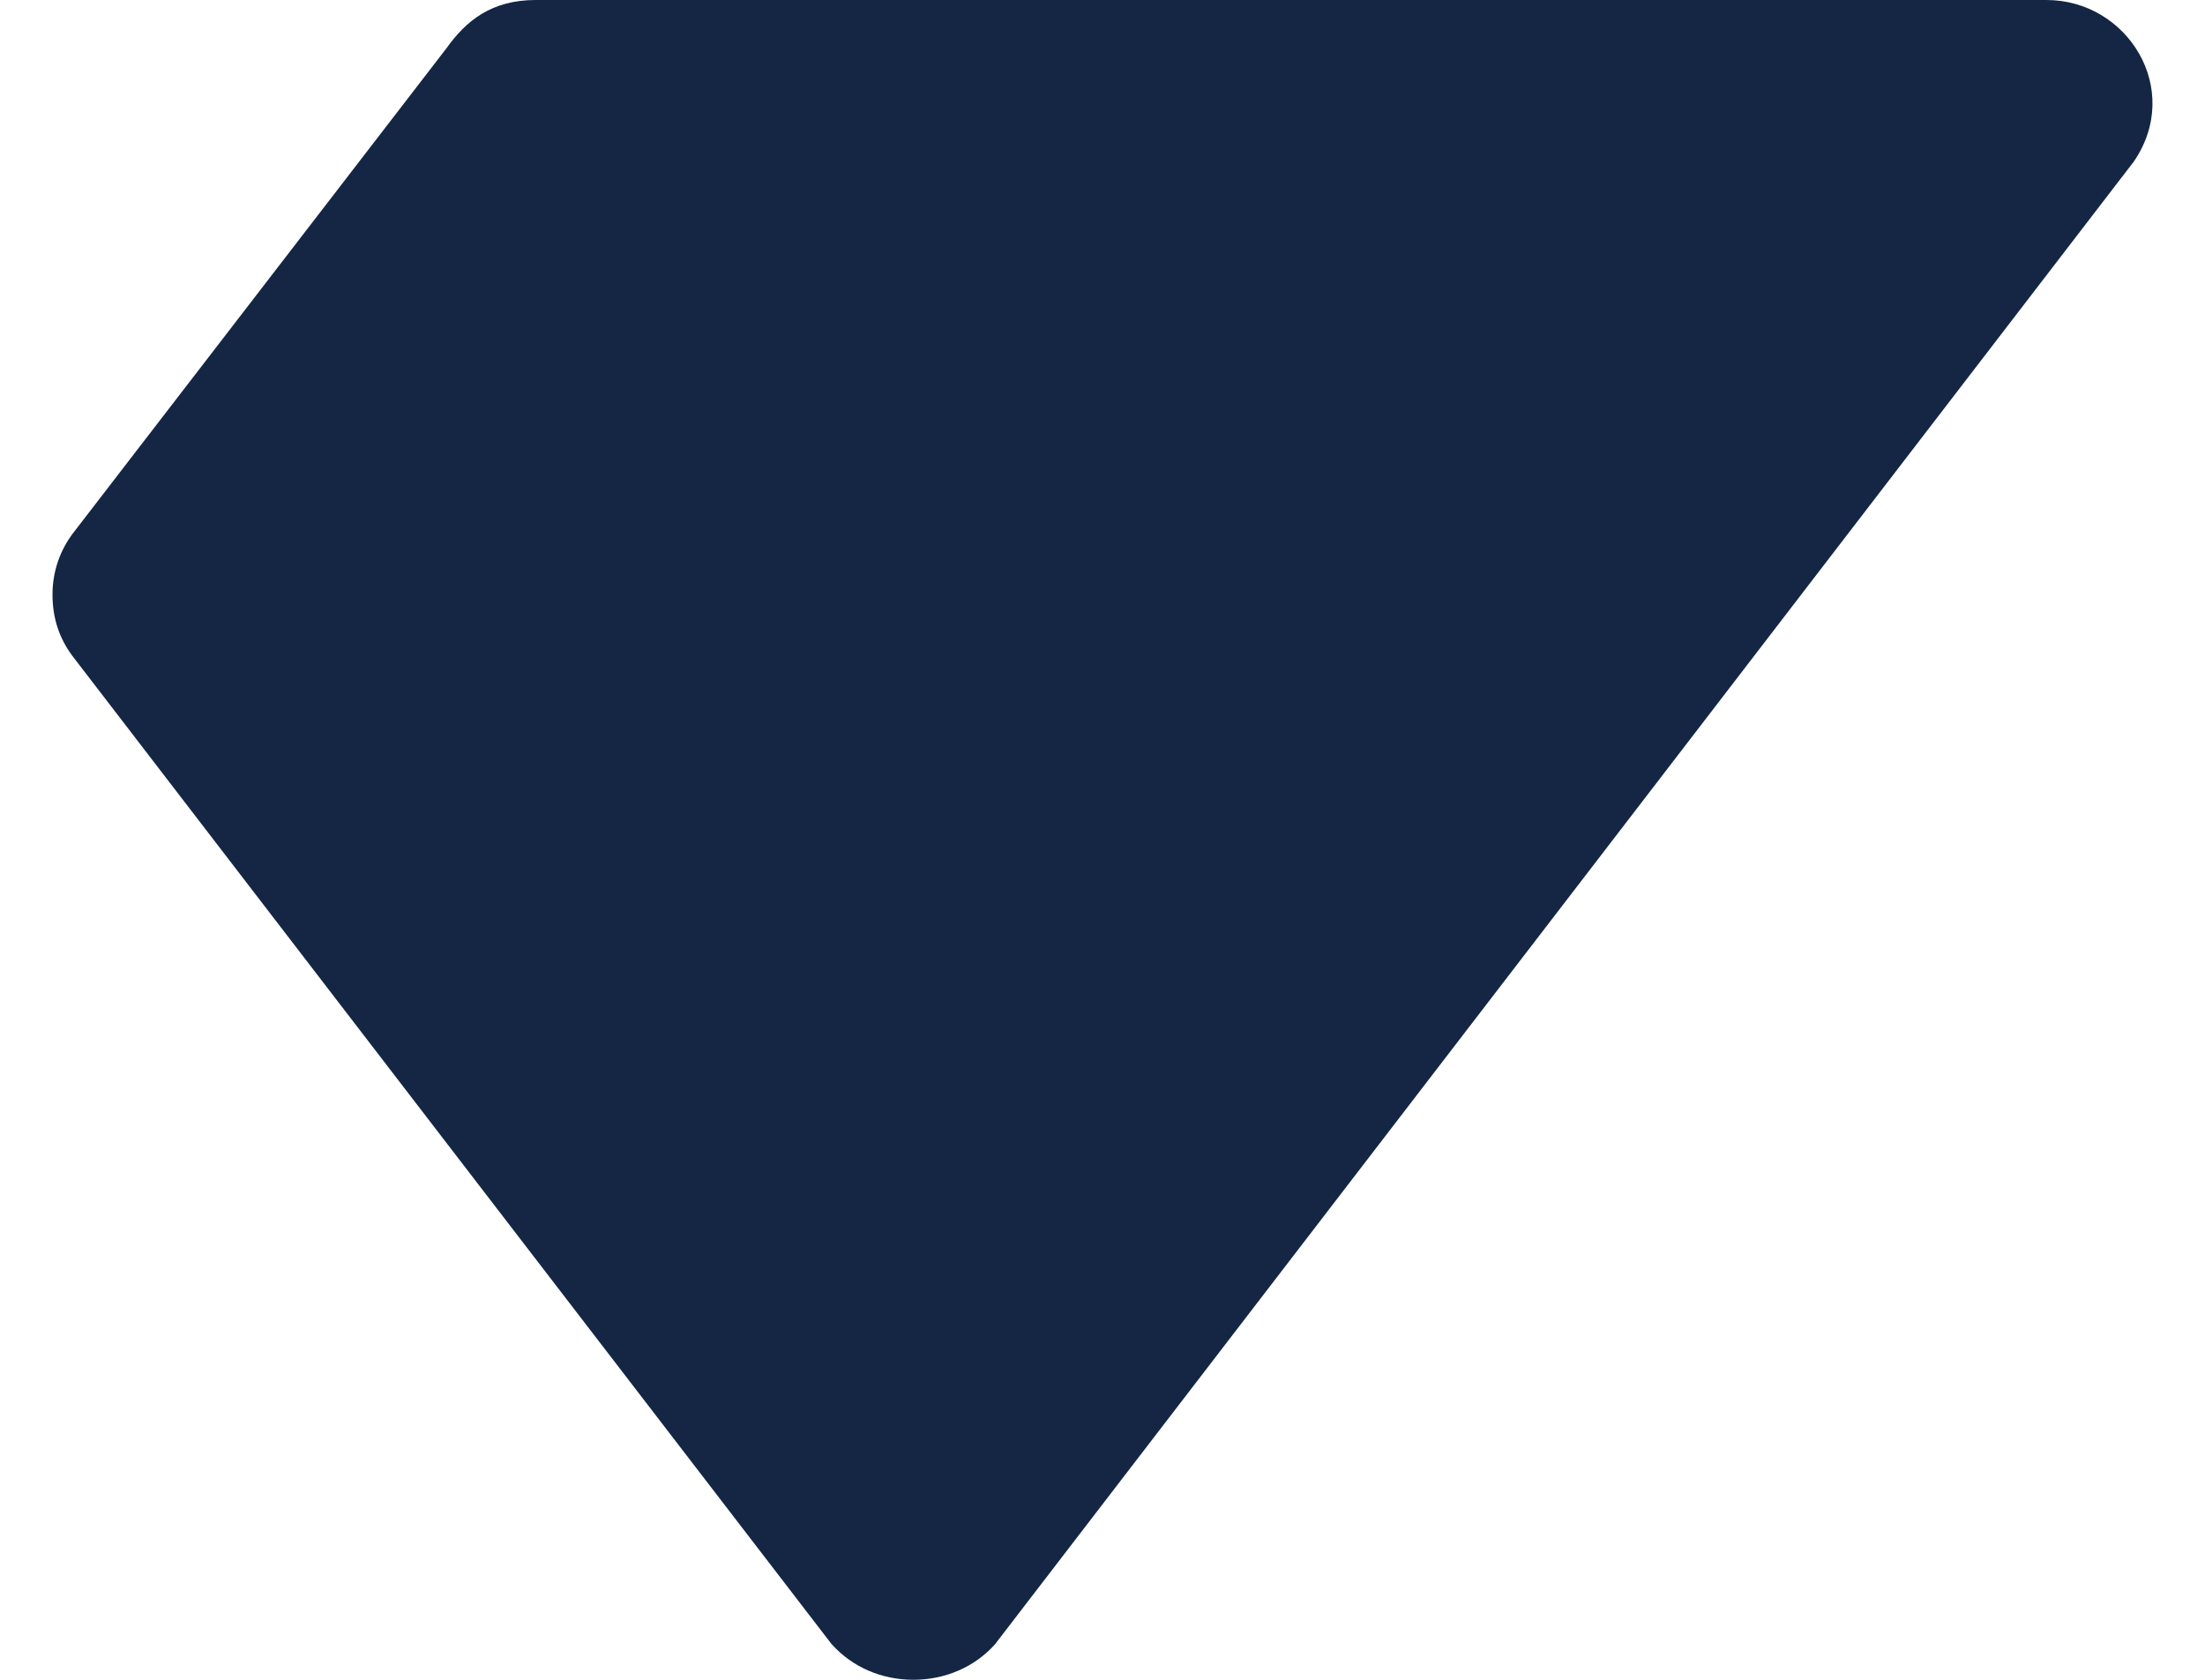 <svg width="21" height="16" viewBox="0 0 21 16" fill="none" xmlns="http://www.w3.org/2000/svg">
<path d="M7.922 15.662C8.113 15.875 8.391 16 8.699 16C9.006 16 9.286 15.875 9.476 15.662C9.487 15.648 20.322 1.539 20.322 1.539C20.794 0.85 20.262 -0.002 19.487 3.24312e-06H5.102C4.679 3.24312e-06 4.438 0.199 4.251 0.461C4.251 0.461 0.758 4.998 0.709 5.061C0.576 5.229 0.5 5.437 0.5 5.662C0.5 5.887 0.563 6.077 0.689 6.247C0.689 6.247 7.909 15.648 7.922 15.663V15.662Z" fill="#142644"/>
</svg>
